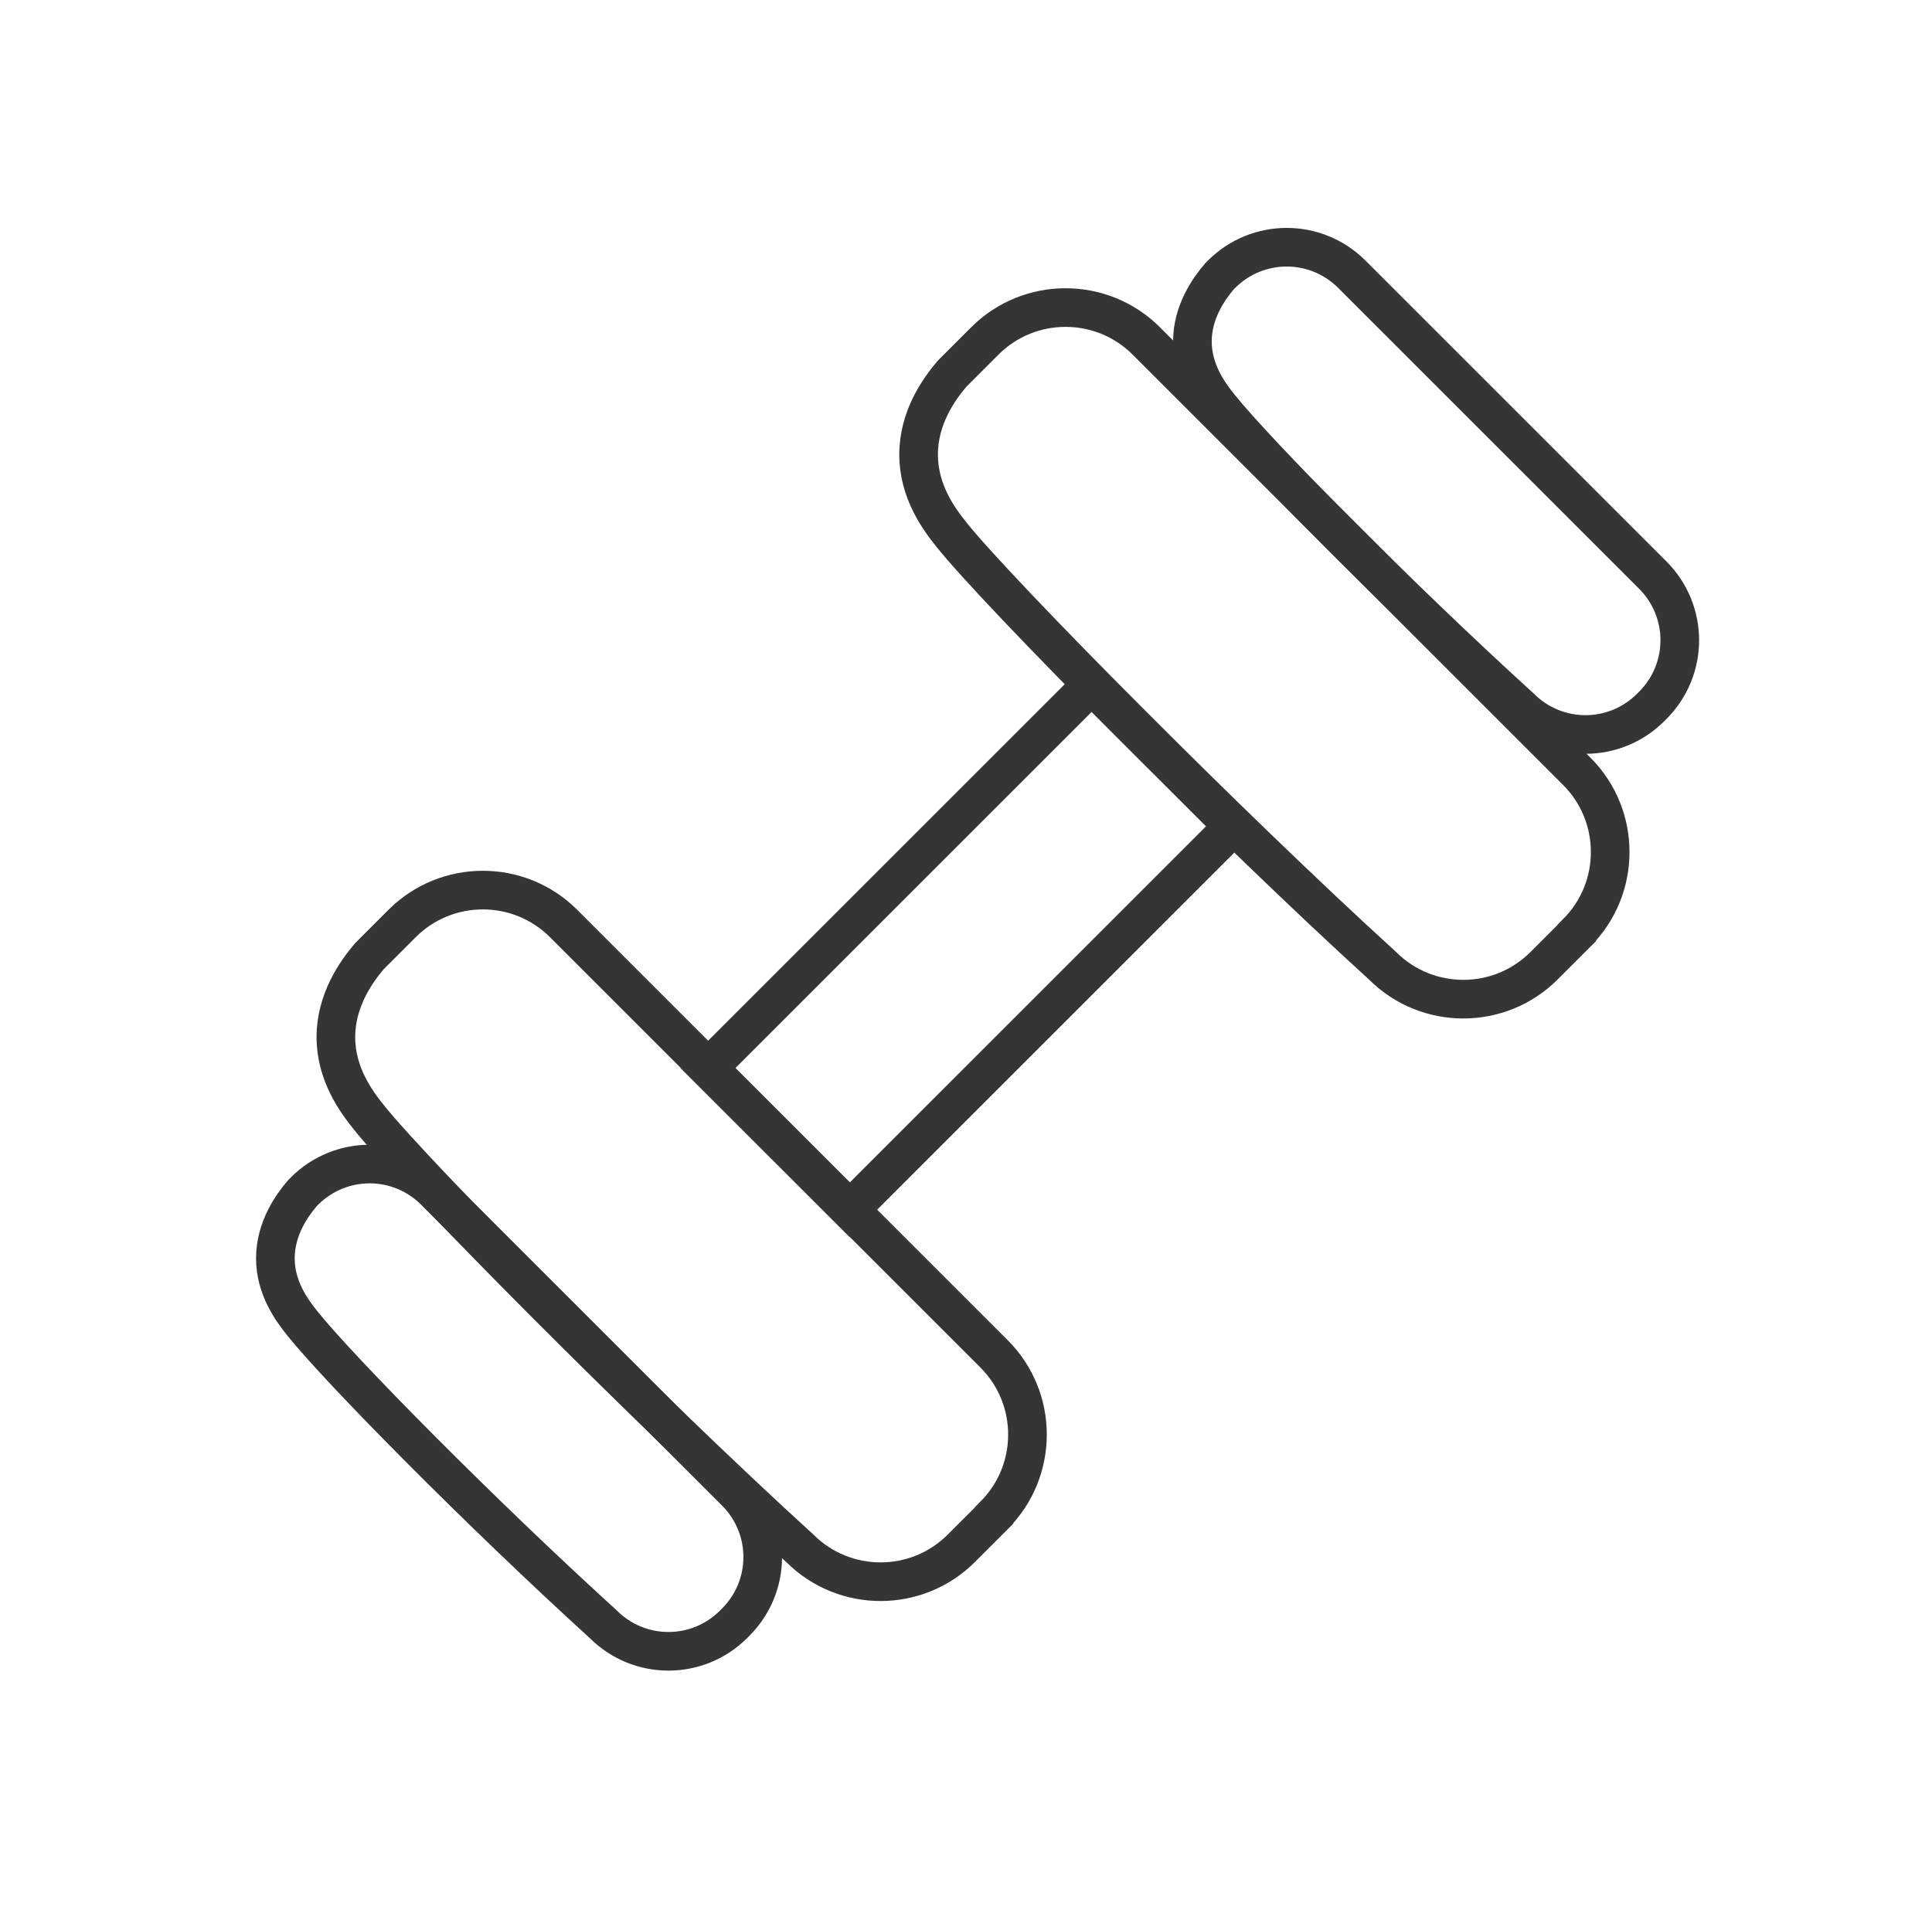 <svg width="75" height="74" viewBox="0 0 75 74" fill="none" xmlns="http://www.w3.org/2000/svg">
<path d="M47.876 32.086L42.375 26.585L27.483 41.477L32.985 46.978L47.876 32.086Z" stroke="#353535" stroke-width="1.5" stroke-miterlimit="10"/>
<path d="M61.21 36.23L59.94 37.5C58.21 39.23 55.4 39.23 53.67 37.5C47.76 32.12 38.77 23.05 36.96 20.79C36.45 20.16 35.66 19.09 35.66 17.65C35.66 16.21 36.45 15.11 36.96 14.51L38.23 13.24C39.96 11.51 42.77 11.51 44.5 13.24L61.21 29.95C62.94 31.68 62.94 34.49 61.21 36.22V36.23Z" stroke="#353535" stroke-width="1.5" stroke-miterlimit="10"/>
<path d="M38.589 58.85L37.319 60.12C35.589 61.85 32.779 61.85 31.049 60.12C25.139 54.74 16.149 45.67 14.339 43.41C13.829 42.78 13.039 41.71 13.039 40.27C13.039 38.84 13.829 37.73 14.339 37.13L15.609 35.86C17.339 34.13 20.149 34.13 21.879 35.86L38.589 52.57C40.319 54.3 40.319 57.11 38.589 58.84V58.85Z" stroke="#353535" stroke-width="1.5" stroke-miterlimit="10"/>
<path d="M64.159 27.39L64.079 27.47C62.679 28.87 60.419 28.87 59.019 27.47C54.249 23.13 48.799 17.61 47.339 15.79C46.929 15.28 46.289 14.41 46.289 13.26C46.289 12.11 46.929 11.21 47.339 10.73L47.419 10.65C48.819 9.25 51.079 9.25 52.479 10.65L64.159 22.33C65.559 23.73 65.559 25.99 64.159 27.39Z" stroke="#353535" stroke-width="1.5" stroke-miterlimit="10"/>
<path d="M28.559 62.99L28.479 63.07C27.079 64.47 24.819 64.47 23.419 63.07C18.649 58.73 13.2 53.21 11.739 51.39C11.329 50.88 10.69 50.01 10.69 48.86C10.69 47.71 11.329 46.81 11.739 46.33L11.819 46.25C13.22 44.85 15.479 44.85 16.88 46.25L28.559 57.93C29.959 59.33 29.959 61.59 28.559 62.99Z" stroke="#353535" stroke-width="1.5" stroke-miterlimit="10"/>
</svg>
